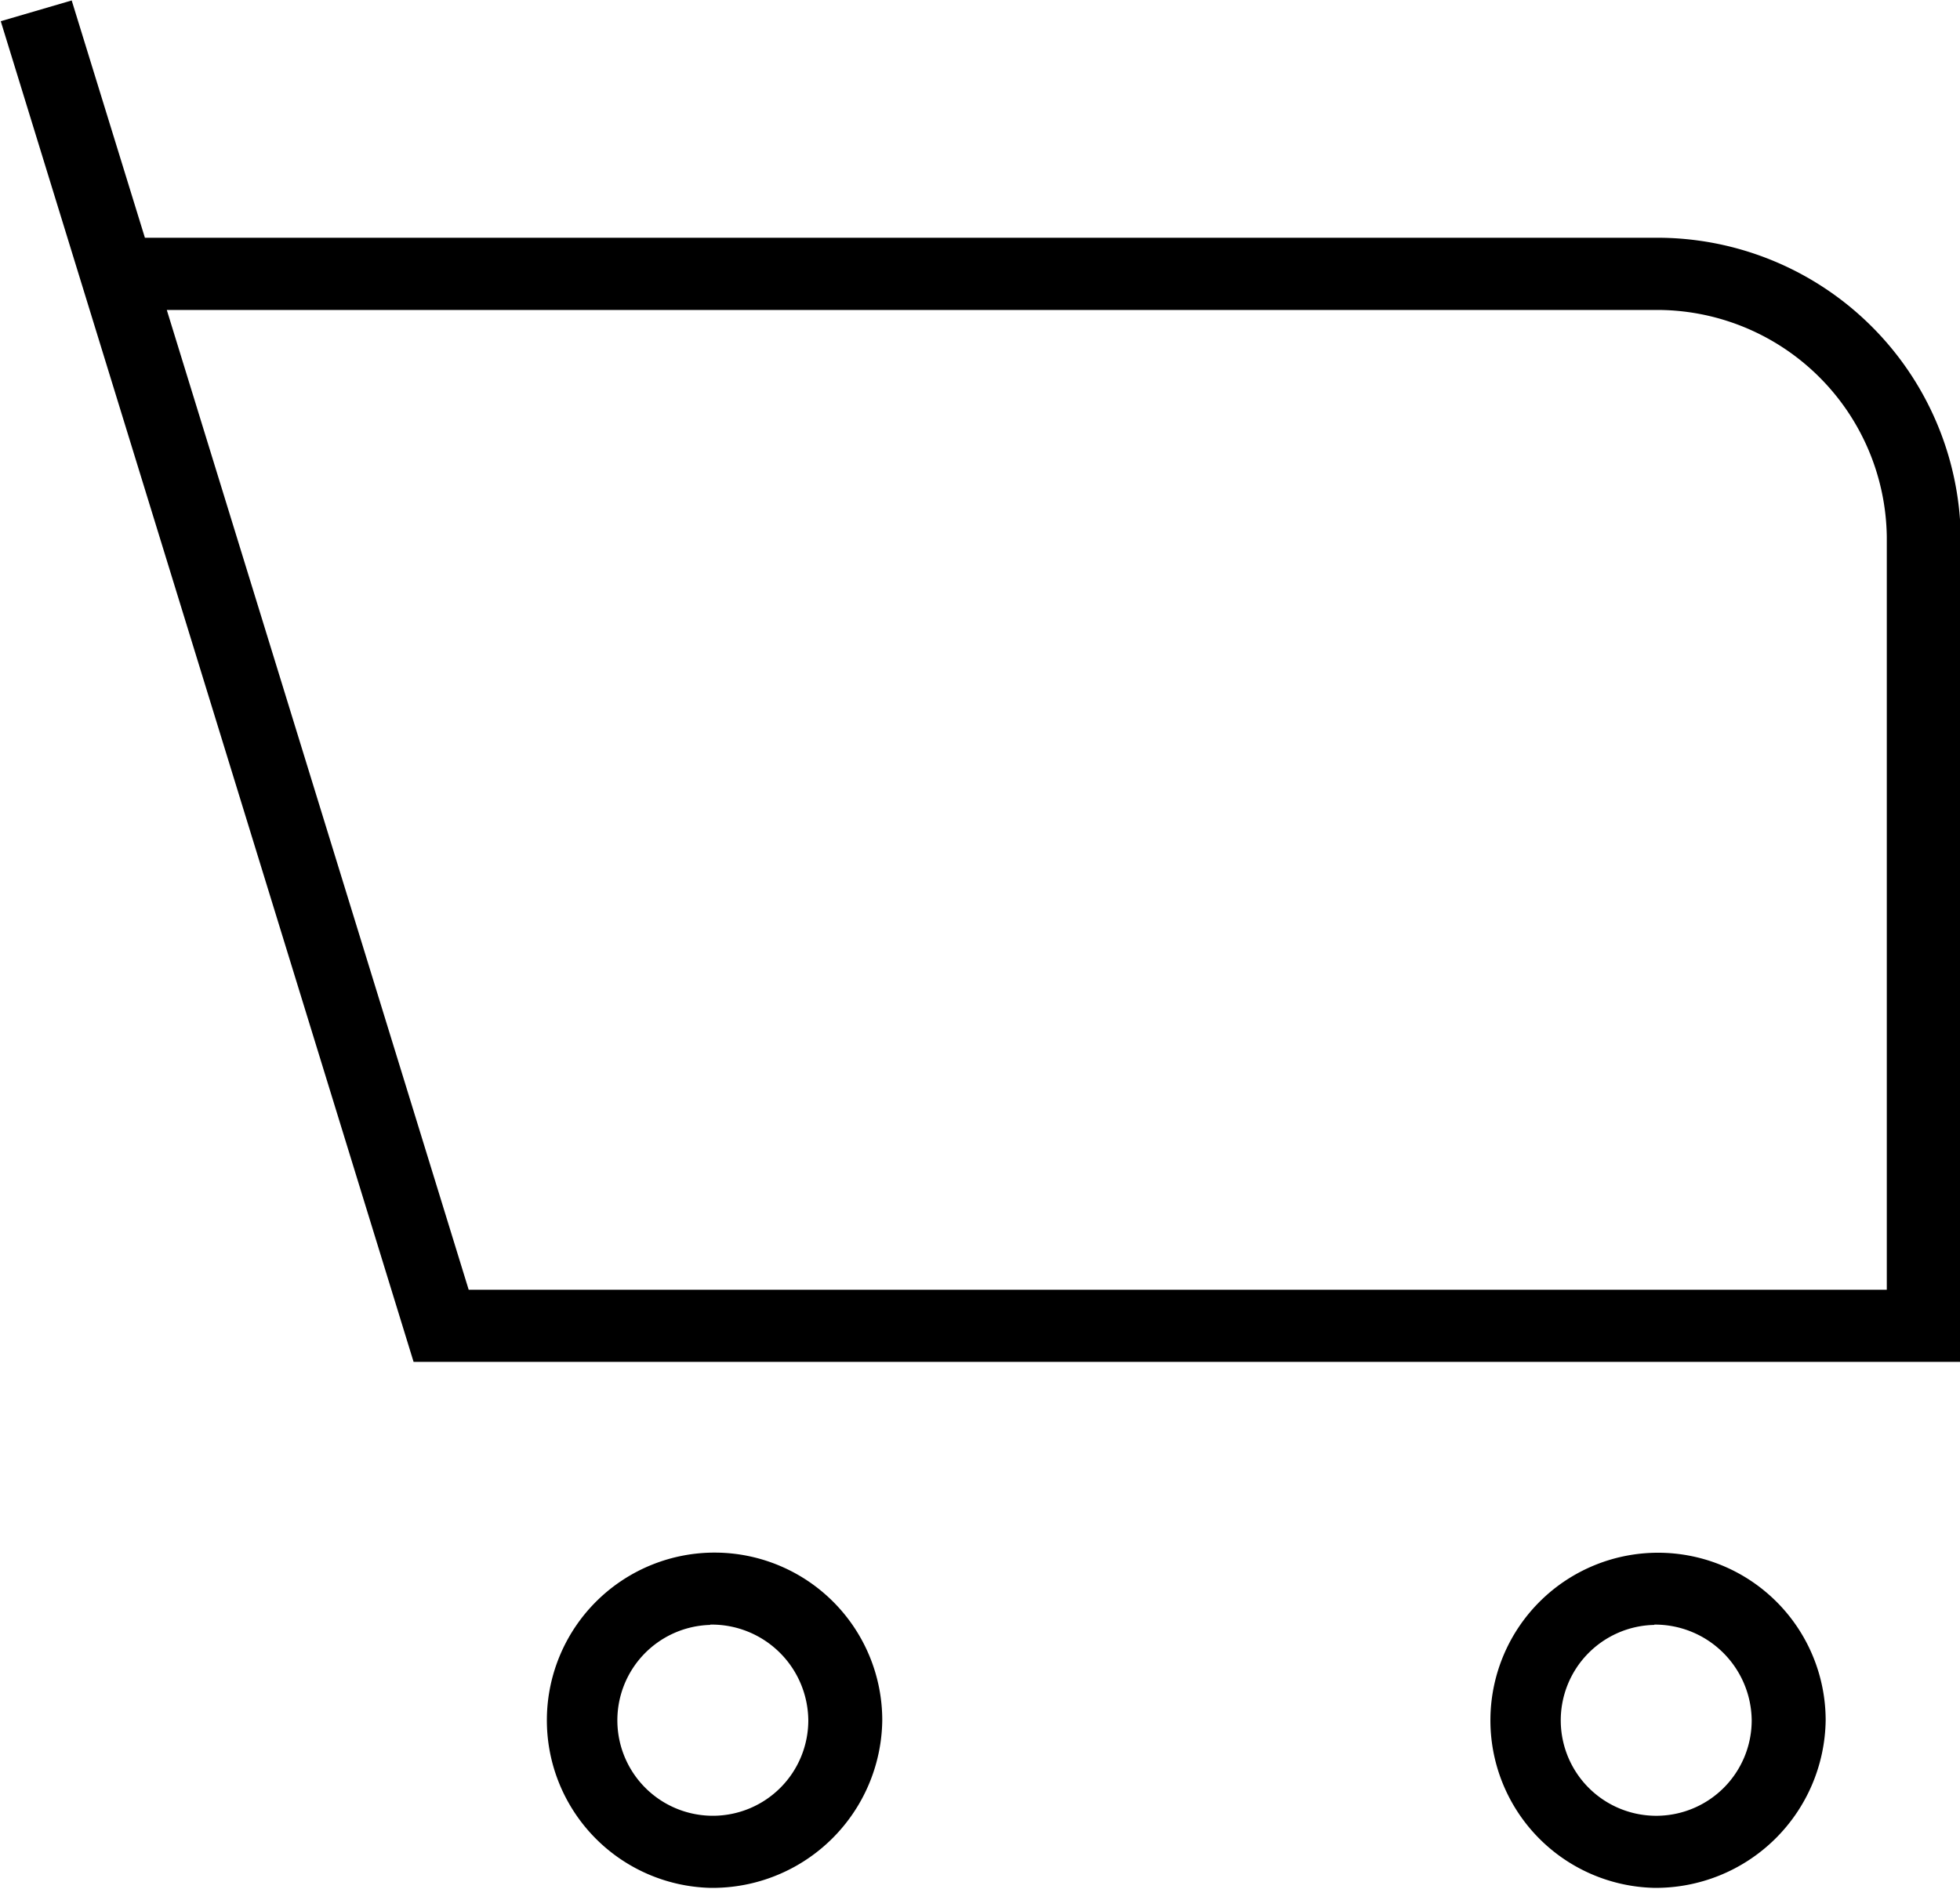 <svg xmlns="http://www.w3.org/2000/svg" width="25.97" height="25.031" viewBox="0 0 25.97 25.031">
  <defs>
    <style>
      .cls-1 {
        fill-rule: evenodd;
      }
    </style>
  </defs>
  <path id="cart.svg" class="cls-1" d="M1057.7,101.989a2.221,2.221,0,1,1,2.27-2.22A2.251,2.251,0,0,1,1057.7,101.989Zm0-3.485a1.265,1.265,0,1,0,1.29,1.265A1.282,1.282,0,0,0,1057.7,98.5Zm-12.51,3.485a2.222,2.222,0,1,1,2.28-2.22A2.249,2.249,0,0,1,1045.19,101.989Zm0-3.485a1.265,1.265,0,1,0,1.3,1.265A1.28,1.28,0,0,0,1045.19,98.5Zm16.57-3.486h-20.5l-5.47-17.768,0.94-.275,0.97,3.145h20a4.023,4.023,0,0,1,4.06,3.963V95.018Zm-19.77-.956h18.79V84.084a3.046,3.046,0,0,0-3.08-3.007h-19.71Z" transform="translate(-1035.78 -76.969)"/>
</svg>
